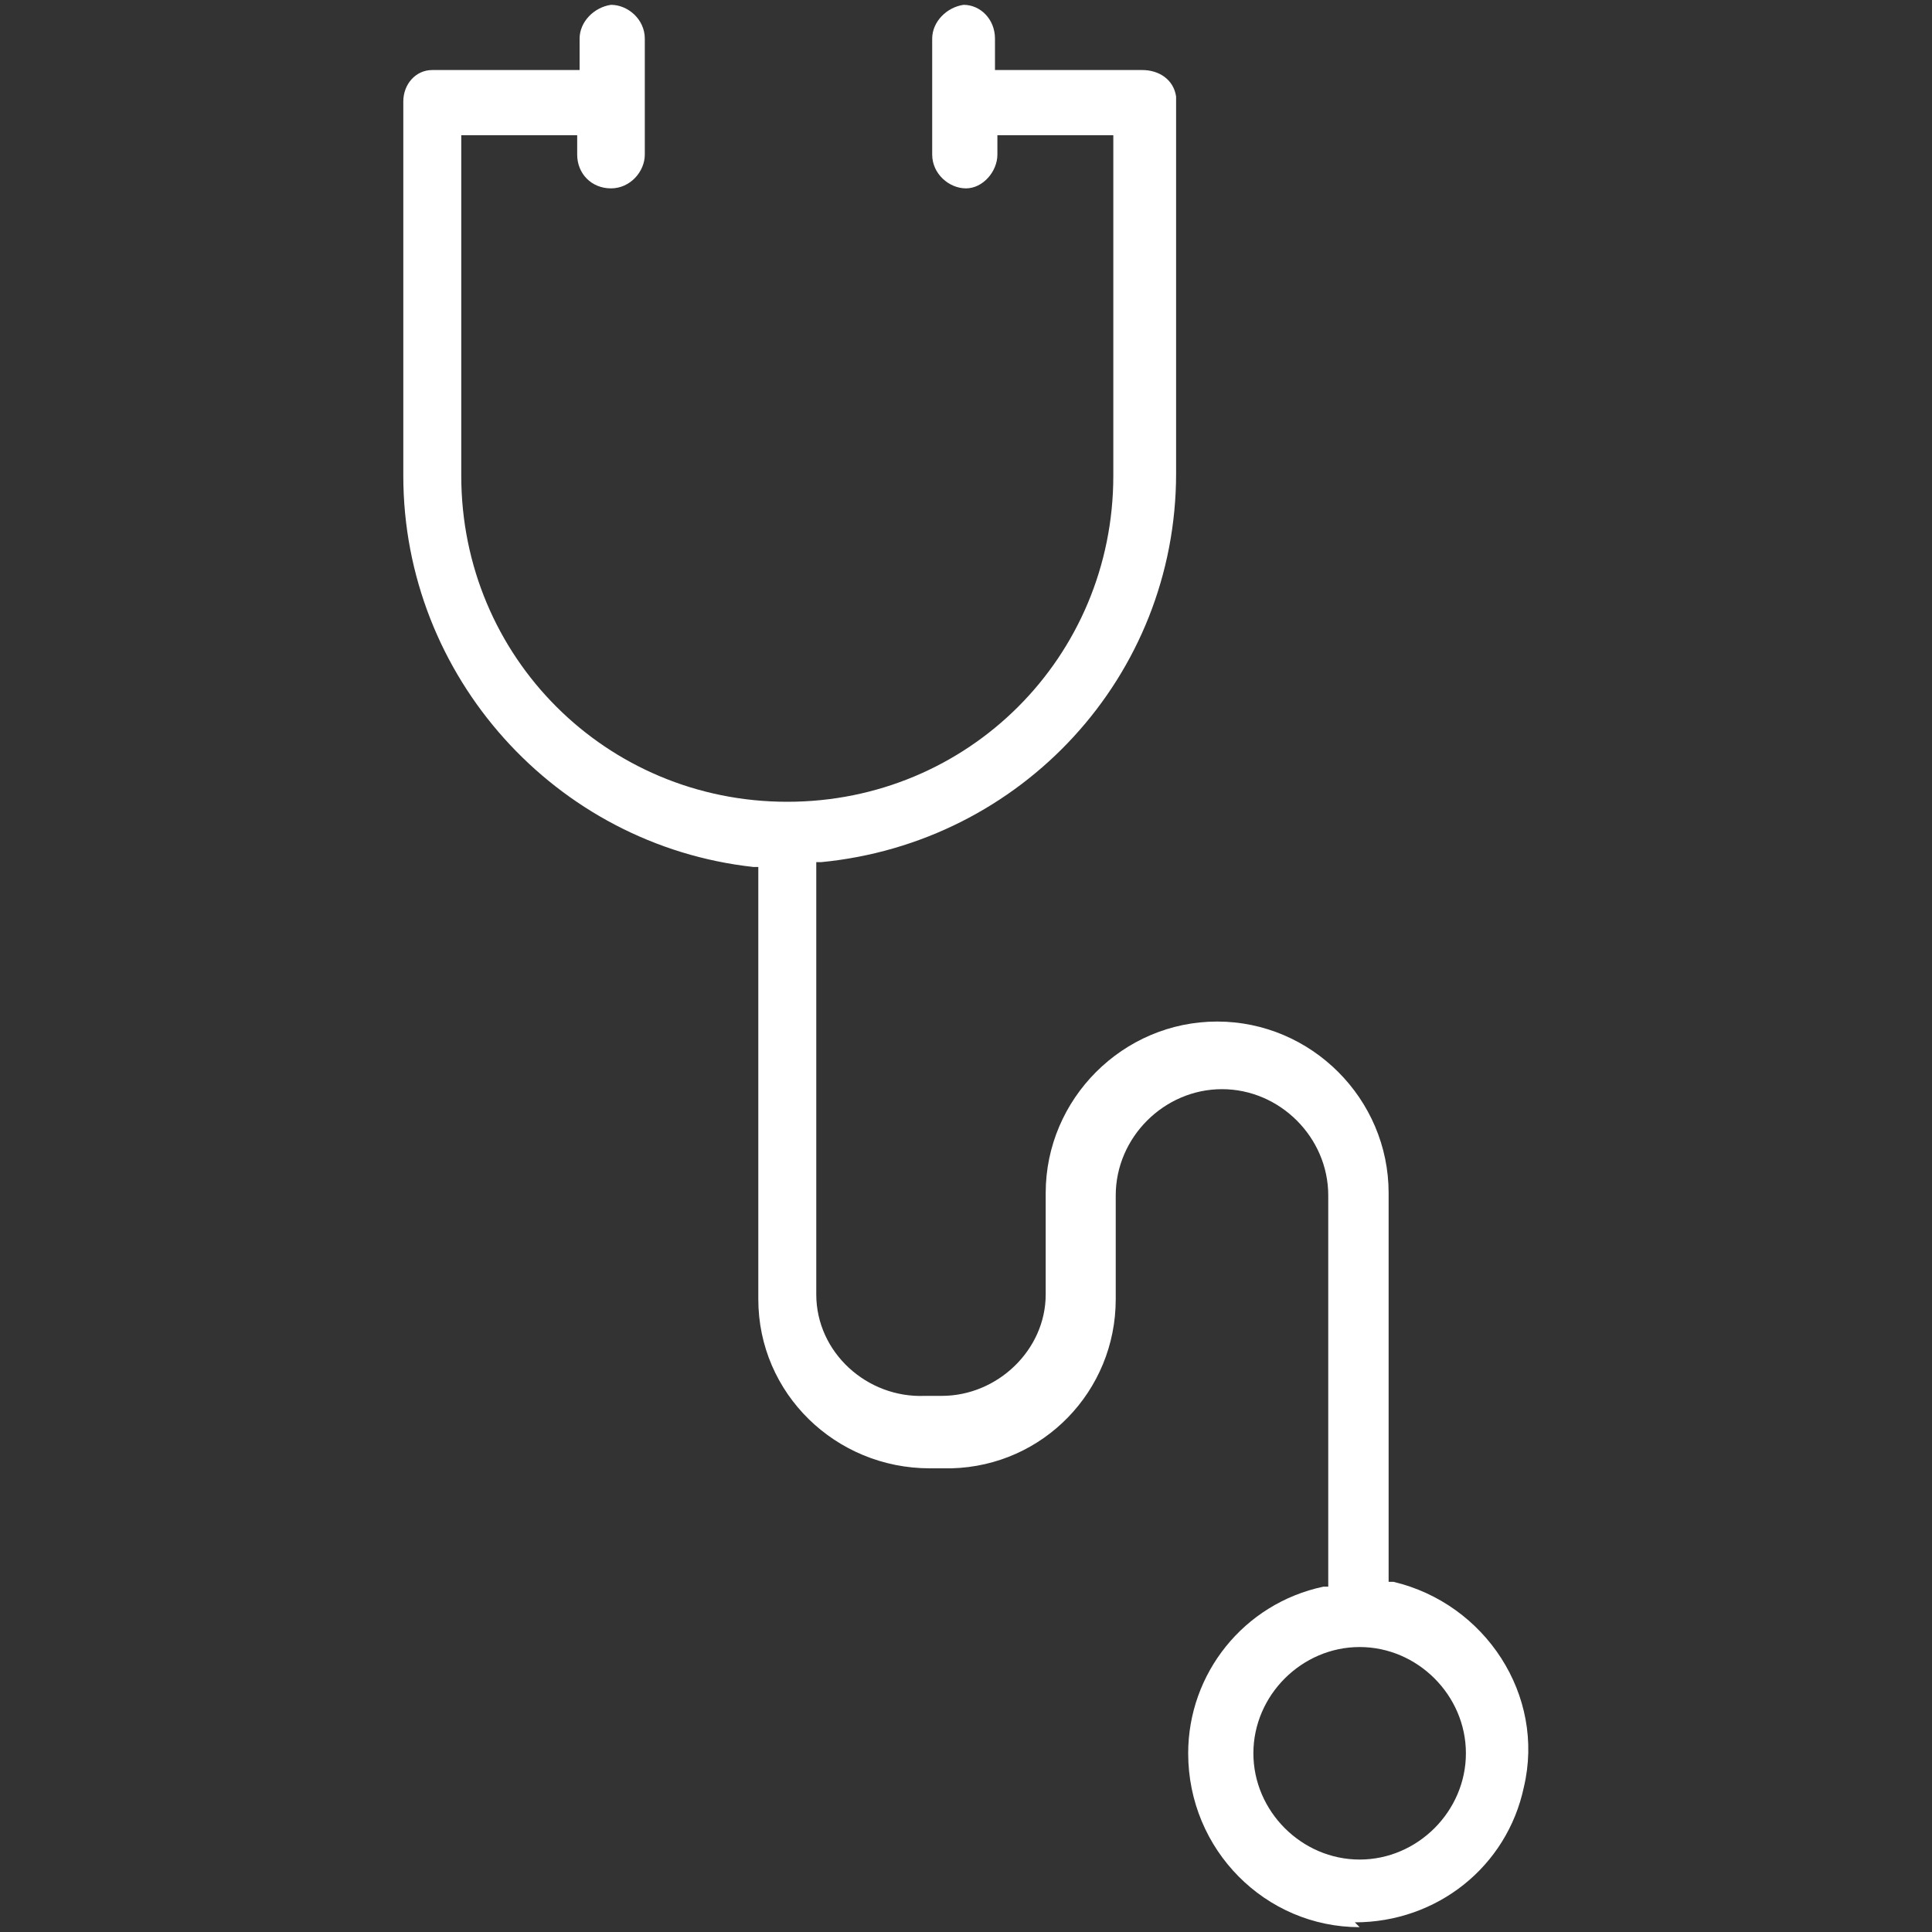 <?xml version="1.0" encoding="UTF-8"?>
<svg id="Layer_1" data-name="Layer 1" xmlns="http://www.w3.org/2000/svg" version="1.1" viewBox="0 0 80 80">
  <rect x="0" y="0" width="80" height="80" fill="#333333" stroke="none"/>
  <defs>
    <style>
      .cls-1 {
        fill: #fff;
        stroke-width: 0px;
      }
    </style>
  </defs>
  <path class="cls-1" d="M56.3,79.8c-3.9,0-7.1-3.2-7.1-7.2,0-3.3,2.3-6.2,5.6-6.9h.2v-16.2c0-2.4-2-4.4-4.4-4.4s-4.4,2-4.4,4.4v4.3c0,3.8-3,6.9-6.8,7,0,0-.1,0-.2,0h-.7c-3.9,0-7.1-3.1-7.1-7v-17.9h-.2c-8.2-.9-14.5-7.9-14.5-16.2V4.2c0-.7.5-1.3,1.2-1.3,0,0,0,0,0,0h6.1v-1.3c0-.7.6-1.3,1.3-1.4,0,0,0,0,0,0,.7,0,1.4.6,1.4,1.4s0,0,0,0v4.8c0,.7-.6,1.4-1.4,1.4s-1.4-.6-1.4-1.4v-.8h-4.8v14.1c0,7.5,6,13.5,13.5,13.5s13.5-6,13.5-13.5V5.6h-4.8v.8c0,.7-.6,1.4-1.3,1.4s-1.4-.6-1.4-1.4V1.6c0-.7.6-1.3,1.3-1.4,0,0,0,0,0,0,.7,0,1.3.6,1.3,1.4v1.3h6.1c.7,0,1.3.4,1.4,1.1,0,0,0,0,0,.1v15.5c0,8.4-6.4,15.3-14.7,16.1h-.2v17.9c0,2.4,2.1,4.3,4.5,4.2h.7c2.3,0,4.3-1.9,4.3-4.2,0,0,0,0,0,0v-4.2c0-3.9,3.2-7.1,7.1-7.1,3.9,0,7.1,3.2,7.1,7.1v16.1h.2c3.8.9,6.3,4.7,5.4,8.5-.7,3.3-3.6,5.6-7,5.6h0ZM56.3,68.2c-2.4,0-4.4,2-4.4,4.4s2,4.4,4.4,4.4,4.4-2,4.4-4.4c0-2.4-2-4.4-4.4-4.4Z"/>
</svg>